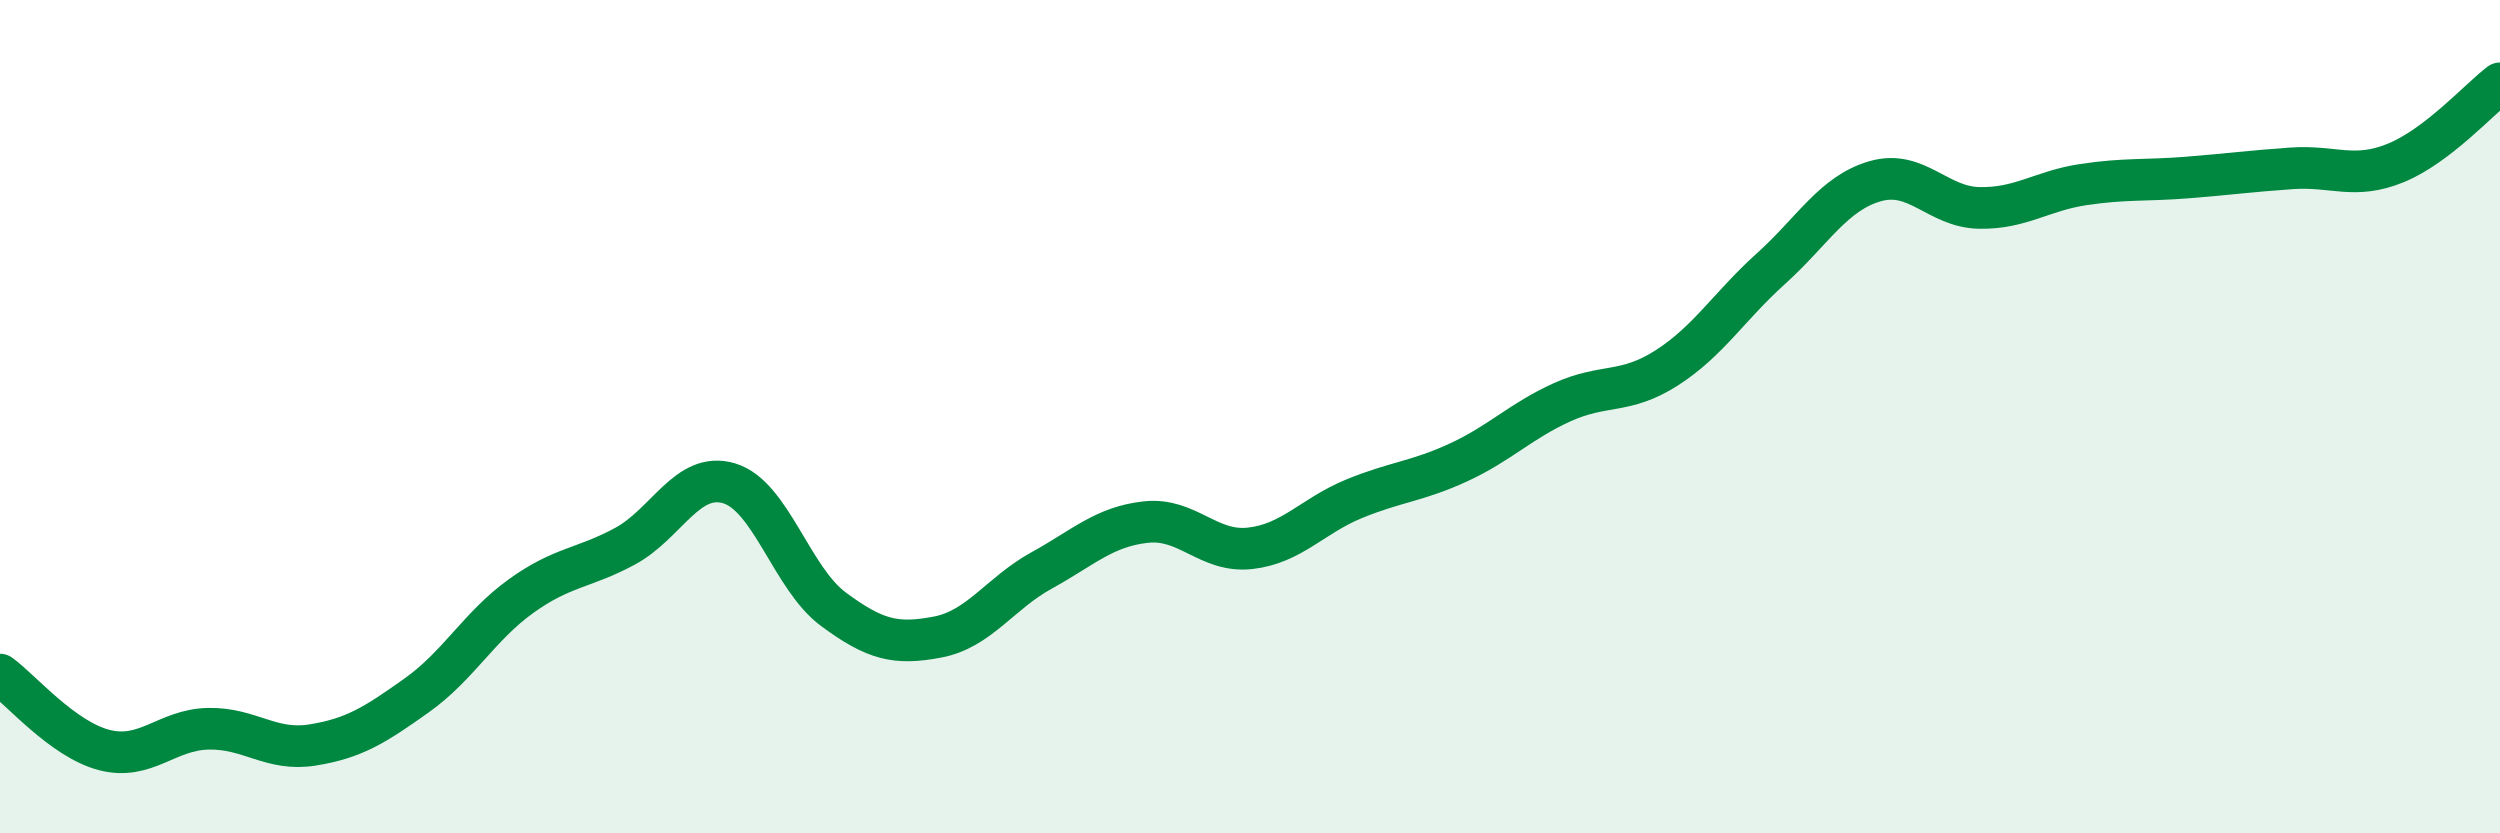 
    <svg width="60" height="20" viewBox="0 0 60 20" xmlns="http://www.w3.org/2000/svg">
      <path
        d="M 0,16.19 C 0.5,16.55 1.5,17.74 2.5,18 C 3.5,18.26 4,17.51 5,17.49 C 6,17.47 6.5,18.04 7.5,17.88 C 8.5,17.72 9,17.4 10,16.69 C 11,15.98 11.5,15.03 12.5,14.31 C 13.5,13.59 14,13.65 15,13.11 C 16,12.57 16.5,11.3 17.5,11.6 C 18.5,11.9 19,13.88 20,14.62 C 21,15.36 21.5,15.48 22.5,15.29 C 23.5,15.1 24,14.24 25,13.69 C 26,13.14 26.5,12.64 27.5,12.53 C 28.5,12.42 29,13.27 30,13.16 C 31,13.05 31.5,12.38 32.5,11.97 C 33.5,11.56 34,11.56 35,11.1 C 36,10.64 36.5,10.1 37.5,9.65 C 38.5,9.2 39,9.47 40,8.83 C 41,8.19 41.5,7.35 42.5,6.45 C 43.5,5.55 44,4.64 45,4.35 C 46,4.06 46.5,4.97 47.5,4.99 C 48.5,5.01 49,4.58 50,4.43 C 51,4.28 51.5,4.34 52.5,4.26 C 53.5,4.18 54,4.11 55,4.04 C 56,3.97 56.5,4.32 57.5,3.91 C 58.5,3.5 59.5,2.38 60,2L60 20L0 20Z"
        fill="#008740"
        opacity="0.1"
        stroke-linecap="round"
        stroke-linejoin="round"
      />
      <path
        d="M 0,16.19 C 0.5,16.55 1.5,17.74 2.5,18 C 3.5,18.26 4,17.51 5,17.49 C 6,17.47 6.5,18.04 7.5,17.88 C 8.5,17.72 9,17.4 10,16.69 C 11,15.98 11.5,15.03 12.5,14.31 C 13.5,13.59 14,13.65 15,13.11 C 16,12.57 16.5,11.3 17.5,11.6 C 18.5,11.9 19,13.88 20,14.62 C 21,15.36 21.5,15.48 22.5,15.29 C 23.5,15.1 24,14.24 25,13.69 C 26,13.14 26.5,12.64 27.5,12.53 C 28.5,12.42 29,13.27 30,13.16 C 31,13.05 31.5,12.38 32.5,11.97 C 33.5,11.56 34,11.56 35,11.1 C 36,10.64 36.5,10.1 37.5,9.65 C 38.5,9.2 39,9.47 40,8.83 C 41,8.19 41.5,7.35 42.5,6.45 C 43.5,5.55 44,4.64 45,4.35 C 46,4.06 46.5,4.97 47.5,4.99 C 48.5,5.01 49,4.58 50,4.43 C 51,4.28 51.5,4.34 52.5,4.26 C 53.5,4.18 54,4.11 55,4.04 C 56,3.97 56.5,4.32 57.5,3.91 C 58.5,3.5 59.5,2.38 60,2"
        stroke="#008740"
        stroke-width="1"
        fill="none"
        stroke-linecap="round"
        stroke-linejoin="round"
      />
    </svg>
  